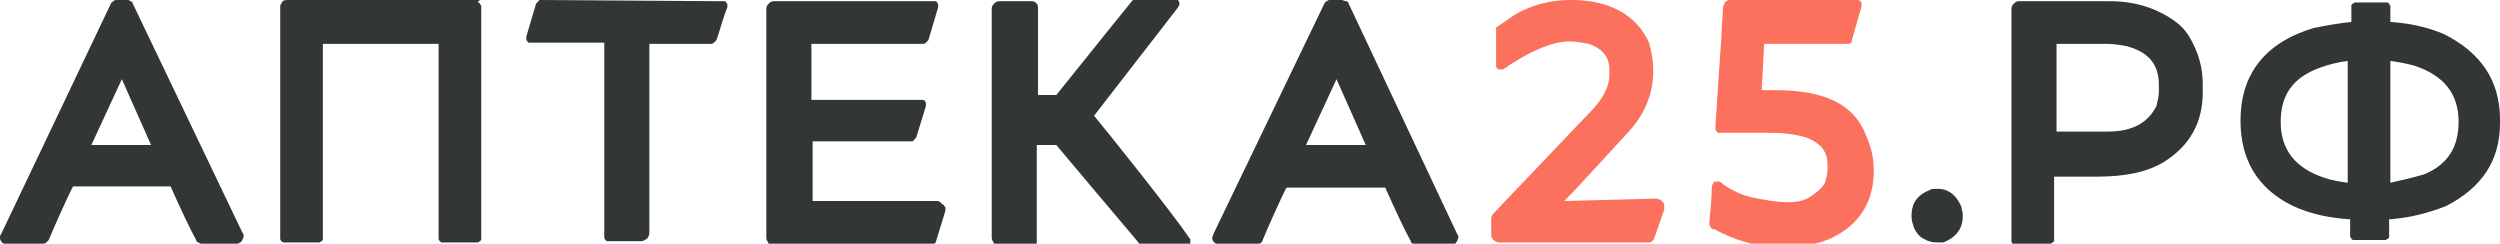 <svg xmlns="http://www.w3.org/2000/svg" xml:space="preserve" viewBox="0 0 205.2 20"><path fill="#323637" d="M10.5 0h-.9c-.1 0-.2 0-.3.1-.1.1-.2.1-.2.2l-9 18.9c-.1.1-.1.2-.1.3 0 .1 0 .2.1.3 0 .1.1.1.2.2s.1 0 .2 0h3c.1 0 .2 0 .3-.1l.2-.2c.4-1 1.8-4.1 2-4.4h8c.8 1.8 1.7 3.7 2.1 4.4 0 .1.1.2.2.2.1.1.2.1.3.1h2.8c.1 0 .2 0 .3-.1.1 0 .1-.1.2-.2 0-.1.1-.2.1-.3 0-.1 0-.2-.1-.3L10.9.3c0-.1-.1-.2-.2-.2-.1-.1-.1-.1-.2-.1zm1.9 11.9H7.5L10 6.5l2.4 5.4zM110.1 0h-.9c-.1 0-.2 0-.3.1-.1.1-.2.1-.2.2l-9.1 18.9c0 .1-.1.2-.1.3s0 .2.1.3c0 .1.1.1.2.2s.2.1.3.1h3c.1 0 .2 0 .3-.1.1-.1.2-.1.2-.2.4-1 1.8-4.1 2-4.4h8.1c.8 1.8 1.7 3.7 2.1 4.4 0 .1.1.2.2.2.1.1.2.1.3.1h2.8c.1 0 .2 0 .3-.1.1 0 .1-.1.2-.2 0-.1.1-.2.1-.3 0-.1 0-.2-.1-.3L110.7.3c0-.1-.1-.2-.2-.2s-.3-.1-.4-.1zm2 11.9h-4.9l2.5-5.4 2.4 5.4zM39.3 0H23.6c-.1 0-.3 0-.4.1-.1.2-.2.3-.2.4v19.1c0 .1.1.2.1.2s.1.1.2.1H26.2c.1 0 .1-.1.2-.1.1-.1.1-.1.1-.2v-16H36v16c0 .1.1.2.1.2.1.1.1.1.2.1H39.2c.1 0 .1-.1.2-.1.1-.1.1-.1.1-.2V.5c0-.1-.1-.1-.1-.2-.1-.1-.1-.1-.2-.1.2-.2.2-.2.1-.2zM44 .3 43.2 3v.2c0 .1 0 .1.1.2 0 .1.1.1.2.1H49.6v16c0 .1.1.2.1.2.1.1.1.1.2.1h2.7c.2 0 .3-.1.5-.2.1-.1.2-.3.2-.5V3.6h5c.1 0 .2 0 .3-.1l.2-.2c.2-.5.5-1.7.9-2.7V.4c0-.1 0-.1-.1-.2 0-.1-.1-.1-.2-.1h-.2L44.4 0c-.1 0-.2 0-.2.1l-.2.2zM77 16.5H66.7v-4.9h8.1c.1 0 .2 0 .2-.1l.2-.2.8-2.6v-.2c0-.1 0-.1-.1-.2 0-.1-.1-.1-.2-.1h-9.1V3.6h9.1c.1 0 .2 0 .3-.1l.2-.2.8-2.7V.4c0-.1 0-.1-.1-.2 0-.1-.1-.1-.1-.1H63.5c-.2 0-.3.1-.4.2-.1.1-.2.2-.2.4v18.8c0 .2.1.3.2.5.1.1.3.2.5.2h12.7c.1 0 .2 0 .3-.1l.2-.2.8-2.6v-.2c0-.1 0-.1-.1-.2 0-.1-.1-.1-.1-.1-.3-.3-.4-.3-.4-.3zM89.8 9.5 96.7.6c0-.1.1-.1.1-.2V.2c0-.1-.1-.1-.1-.2H93l-.1.1c-.5.6-2.9 3.6-6.2 7.7h-1.5V.7c0-.1 0-.3-.1-.4-.1-.1-.2-.2-.4-.2H82c-.2 0-.3.1-.4.2-.1.1-.2.2-.2.4v18.8c0 .2.1.3.2.5.1.1.3.2.5.2h2.7c.1 0 .1-.1.2-.1.1-.1.1-.1.1-.2v-8h1.6c5.2 6.2 6.6 7.8 6.9 8.2l.1.1h3.7c.1 0 .1 0 .2-.1.1 0 .1-.1.1-.2v-.2c0-.1 0-.1-.1-.2-1.5-2.2-7.2-9.3-7.8-10z"/><path fill="#FC715E" d="M128.4 16.5c1-1 2.7-2.9 5.2-5.6 1.4-1.5 2.1-3.2 2.1-5.1 0-.7-.1-1.4-.3-2.1v-.1c-1-2.3-3.2-3.6-6.4-3.6h-.1c-1.6 0-3.3.4-4.7 1.3-.3.2-1 .7-1.3.9-.1 0-.1.1-.1.1v3.1c0 .1 0 .1.1.2 0 .1.1.1.2.1h.2c.1 0 .1 0 .2-.1l.2-.1.1-.1c2-1.3 3.7-2 5-2 .5 0 1.1.1 1.6.2 1.5.5 1.7 1.5 1.7 2.1v.4c0 .9-.4 1.8-1.3 2.8l-8.2 8.6c-.1.1-.2.3-.2.4v1.4c0 .2.1.3.2.4.1.1.3.2.4.2h12.3c.1 0 .2 0 .3-.1.1-.1.2-.2.2-.3l.8-2.3v-.3c0-.1 0-.2-.1-.3l-.2-.2c-.1 0-.2-.1-.3-.1l-7.6.2zM145.7 7.4h-1.1l.2-3.8h6.9c.1 0 .2 0 .2-.1.1 0 .1-.1.1-.2l.8-2.8V.3c0-.1 0-.1-.1-.2l-.1-.1H142c-.5 0-.6.5-.6 1.1 0 .4-.1 1-.1 1.8-.1 1.3-.4 6-.5 7.5v.2c0 .1.1.1.1.2l.1.1h4.3c1 0 2 .1 3 .4 1.5.6 1.7 1.5 1.7 2.2v.4c0 .4-.1.7-.2 1.1-.3.5-.8.9-1.3 1.2-.5.3-1.1.4-1.7.4-1 0-2-.2-3-.4-.9-.2-1.7-.6-2.4-1.1l-.1-.1c-.1-.1-.2-.1-.2-.1h-.3c-.1 0-.2.1-.2.2-.1.1-.1.2-.1.3 0 .8-.1 1.9-.2 2.9 0 .1 0 .2.1.3 0 .1.1.2.2.2h.1c1.8 1 3.7 1.5 5.7 1.5 1.3 0 2.6-.2 3.8-.7 2.4-1.1 3.6-3 3.6-5.6 0-1-.2-1.9-.6-2.8-1-2.7-3.5-3.8-7.5-3.8z"/><path fill="#323637" d="M161 17c-.5-1.2-1.3-1.5-1.9-1.5h-.2c-.2 0-.4 0-.5.1-1.3.5-1.5 1.4-1.5 2.1v.1c0 .3.1.6.2.9.2.4.4.7.8.9.3.2.7.3 1.1.3h.5c1.3-.5 1.6-1.4 1.6-2.1v-.3c0-.1-.1-.3-.1-.5zM178.6 1.8C177.1.7 175.3.1 173.2.1h-7.5c-.2 0-.3.1-.4.2-.1.1-.2.2-.2.4v19.1c0 .1.1.2.1.2.1.1.1.1.2.1h2.7c.1 0 .2 0 .2-.1.1 0 .1-.1.2-.1.1-.1.1-.1.1-.2v-5.2h3.5c2.4 0 4.2-.4 5.5-1.2 2.1-1.3 3.2-3.2 3.2-5.7v-.7c0-1-.2-2-.6-2.9s-.8-1.6-1.6-2.2zm-9.7 1.8h4c.6 0 1.2.1 1.7.2 1.8.5 2.6 1.5 2.6 3.2v.5c0 .4-.1.8-.2 1.2-.7 1.4-2 2.1-4 2.1h-4.2V3.6zM200.6 2.8c-1.4-.6-2.9-.9-4.4-1V.5c0-.1-.1-.1-.1-.2-.1-.1-.1-.1-.2-.1H193.3c-.1 0-.1.1-.2.1-.1.1-.1.1-.1.2v1.3c-1 .1-2.1.3-3.1.5-4 1.2-6 3.8-6 7.6 0 3.2 1.4 5.6 4.3 7 1.5.7 3.1 1 4.7 1.1v1.4c0 .1.1.1.1.2.1.1.1.1.2.1H195.8c.1 0 .1-.1.2-.1.1-.1.1-.1.1-.2V18c1.6-.1 3.2-.5 4.7-1.1 2.9-1.5 4.4-3.7 4.4-6.8v-.3c0-3.2-1.6-5.5-4.6-7zM192.7 5v10c-.7-.1-1.3-.2-1.9-.4-2.4-.8-3.6-2.3-3.6-4.6 0-2.2 1-3.6 3.1-4.4.8-.3 1.6-.5 2.4-.6zm3.5 10V5c.7.1 1.3.2 2 .4 2.4.8 3.6 2.3 3.6 4.6 0 2.1-.9 3.5-2.8 4.3-1 .3-1.9.5-2.8.7z"/></svg>